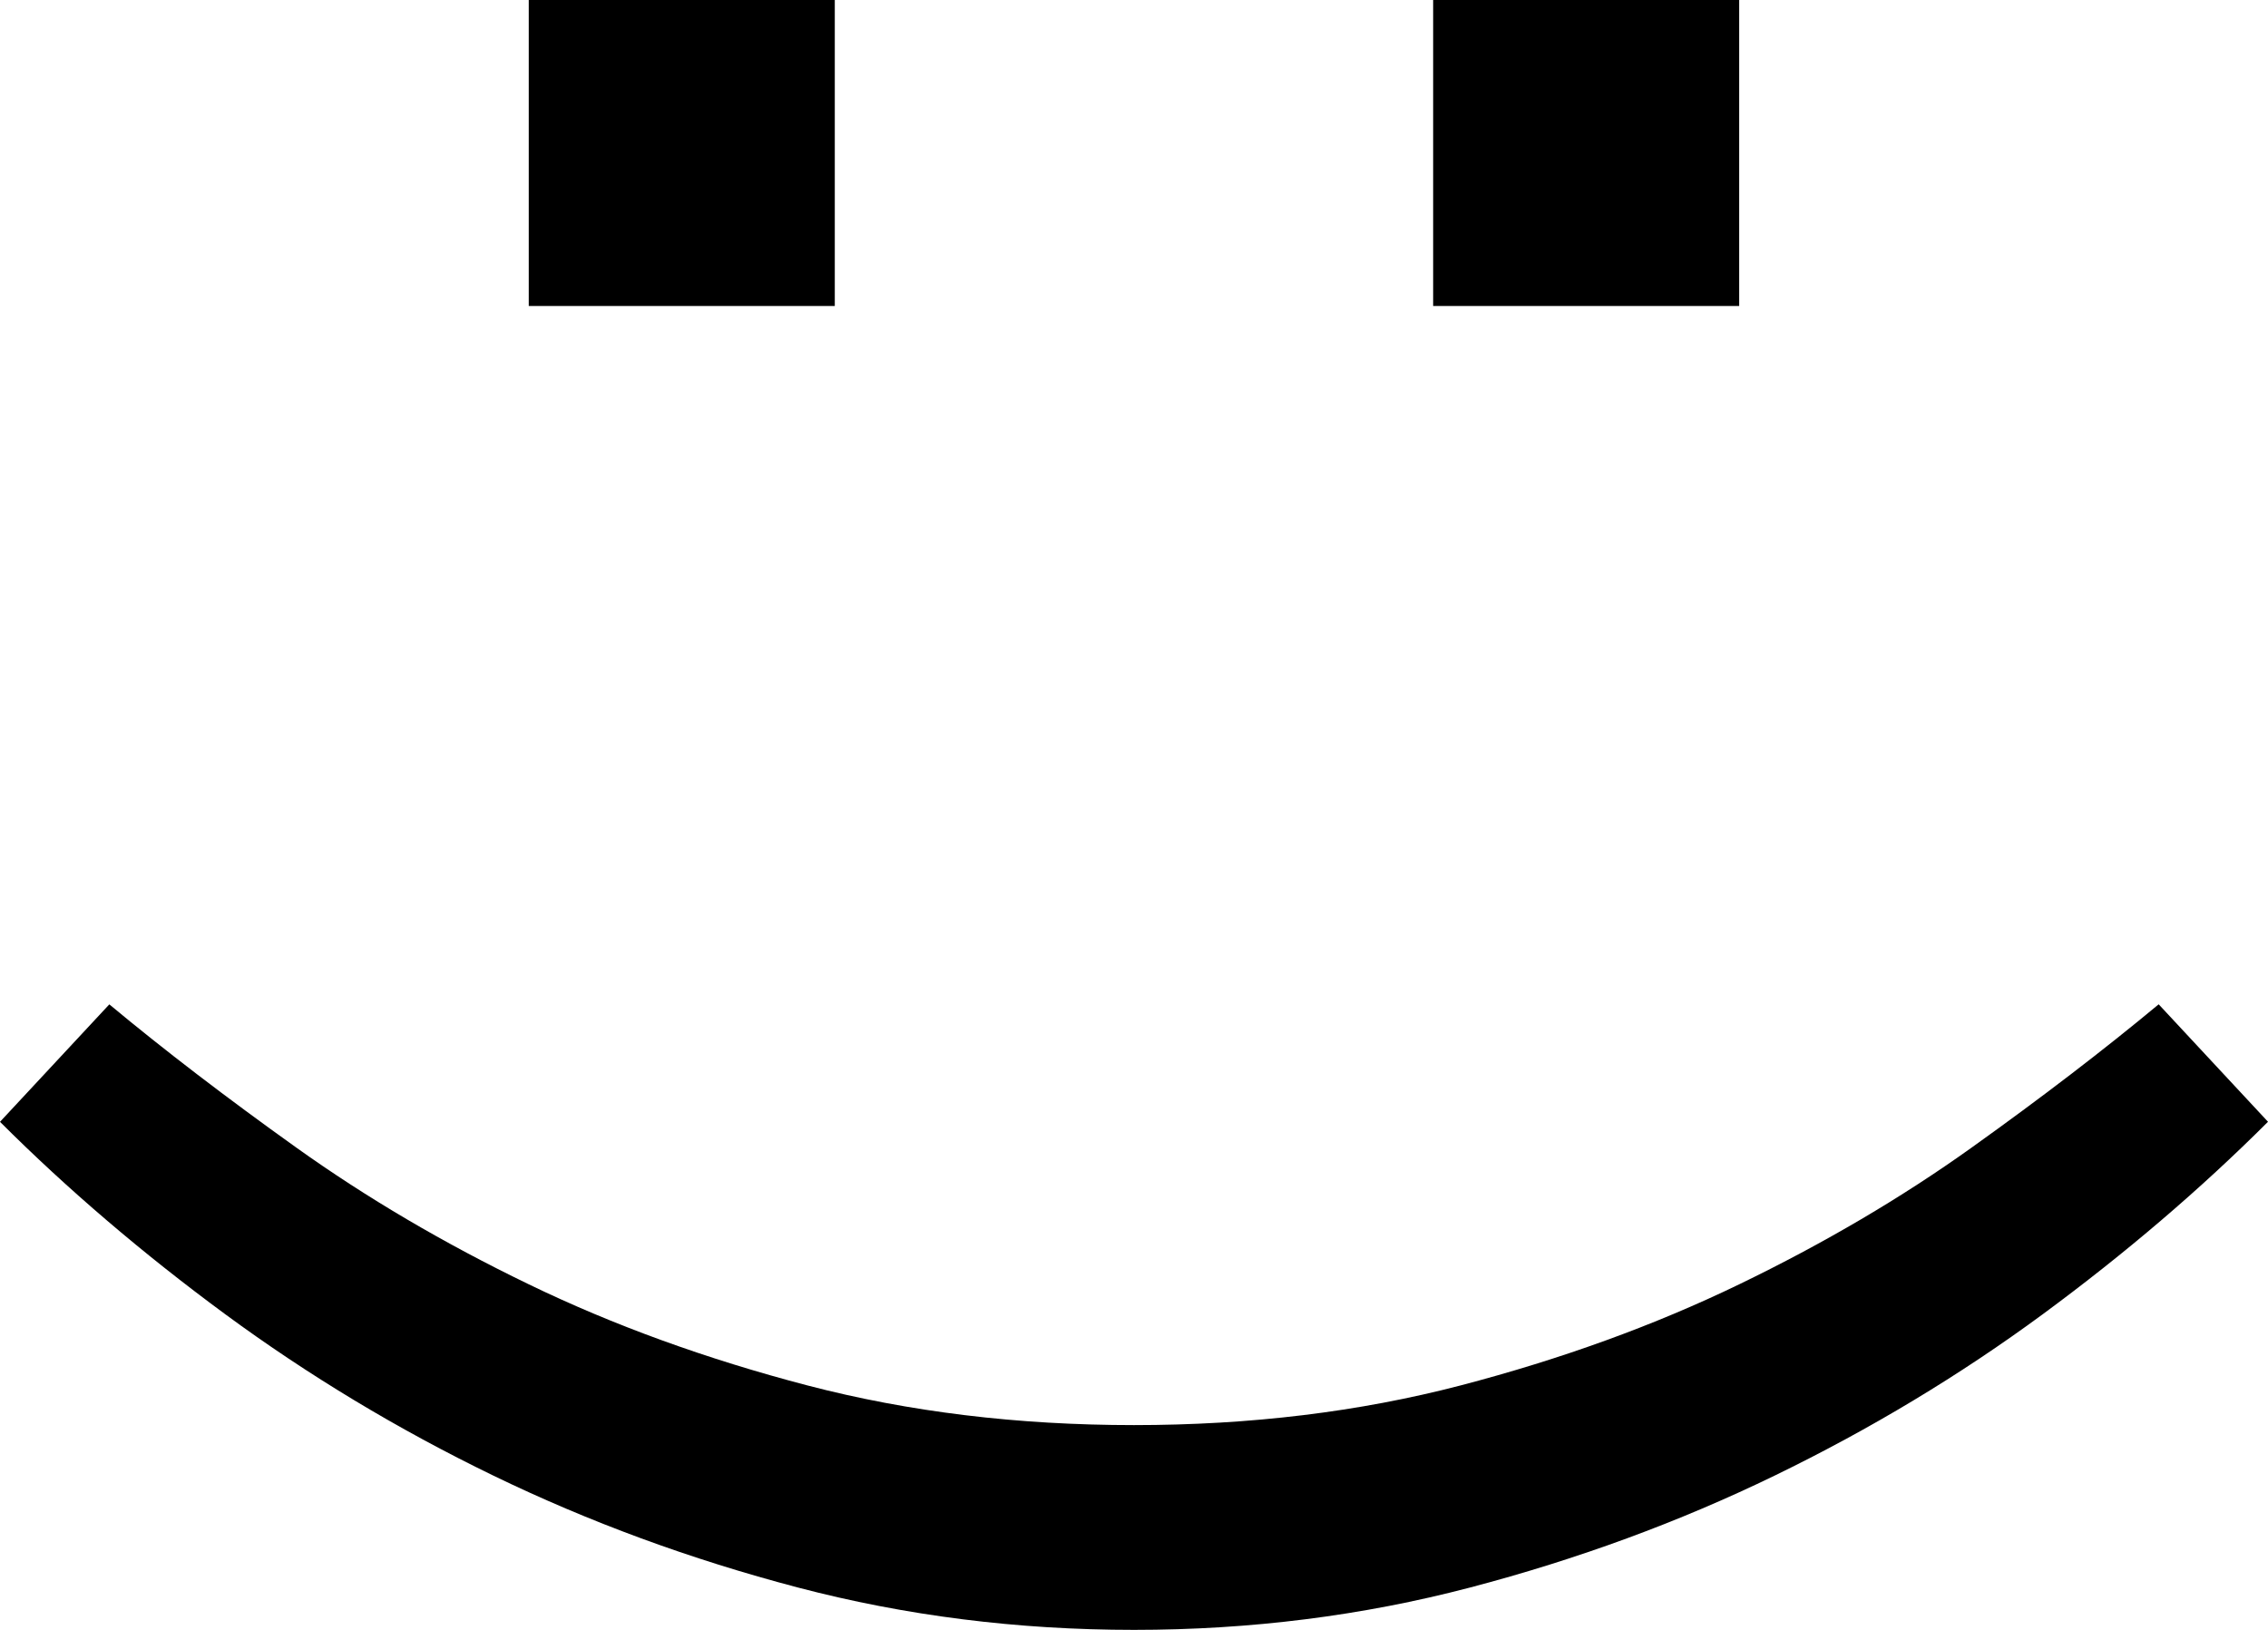 <?xml version="1.0" encoding="utf-8"?>
<!-- Generator: Adobe Illustrator 16.0.0, SVG Export Plug-In . SVG Version: 6.00 Build 0)  -->
<!DOCTYPE svg PUBLIC "-//W3C//DTD SVG 1.1//EN" "http://www.w3.org/Graphics/SVG/1.1/DTD/svg11.dtd">
<svg version="1.1" xmlns="http://www.w3.org/2000/svg" xmlns:xlink="http://www.w3.org/1999/xlink" x="0px" y="0px"
	 width="36.721px" height="26.394px" viewBox="0 0 36.721 26.394" enable-background="new 0 0 36.721 26.394" xml:space="preserve">
<g id="Calque_1" display="none">
	<g display="inline">
		<path d="M18.36-19.849c15.163,0,27.5,12.336,27.5,27.5c0,15.163-12.337,27.5-27.5,27.5c-15.164,0-27.5-12.337-27.5-27.5
			C-9.14-7.513,3.197-19.849,18.36-19.849 M18.36-22.349c-16.568,0-30,13.432-30,30s13.432,30,30,30s30-13.432,30-30
			S34.929-22.349,18.36-22.349L18.36-22.349z"/>
	</g>
</g>
<g id="Calque_2">
	<g>
		<path d="M13.516,0v4.955H8.561V0H13.516z M28.159,0v4.955h-4.955V0H28.159z"/>
	</g>
	<g>
		<path d="M18.36,23.077c1.887,0,3.649-0.215,5.287-0.642c1.637-0.428,3.141-0.974,4.513-1.638c1.371-0.663,2.624-1.4,3.76-2.212
			s2.146-1.586,3.031-2.322l1.77,1.902c-1.092,1.091-2.309,2.131-3.65,3.119c-1.342,0.987-2.787,1.858-4.336,2.61
			c-1.548,0.752-3.192,1.356-4.933,1.813s-3.555,0.686-5.441,0.686c-1.889,0-3.702-0.229-5.442-0.686s-3.384-1.062-4.933-1.813
			s-2.993-1.623-4.336-2.61C2.308,20.296,1.091,19.256,0,18.166l1.77-1.902C2.654,17,3.665,17.774,4.8,18.585
			s2.389,1.549,3.761,2.212c1.371,0.664,2.876,1.21,4.513,1.638C14.71,22.862,16.472,23.077,18.36,23.077z"/>
	</g>
</g>
</svg>
